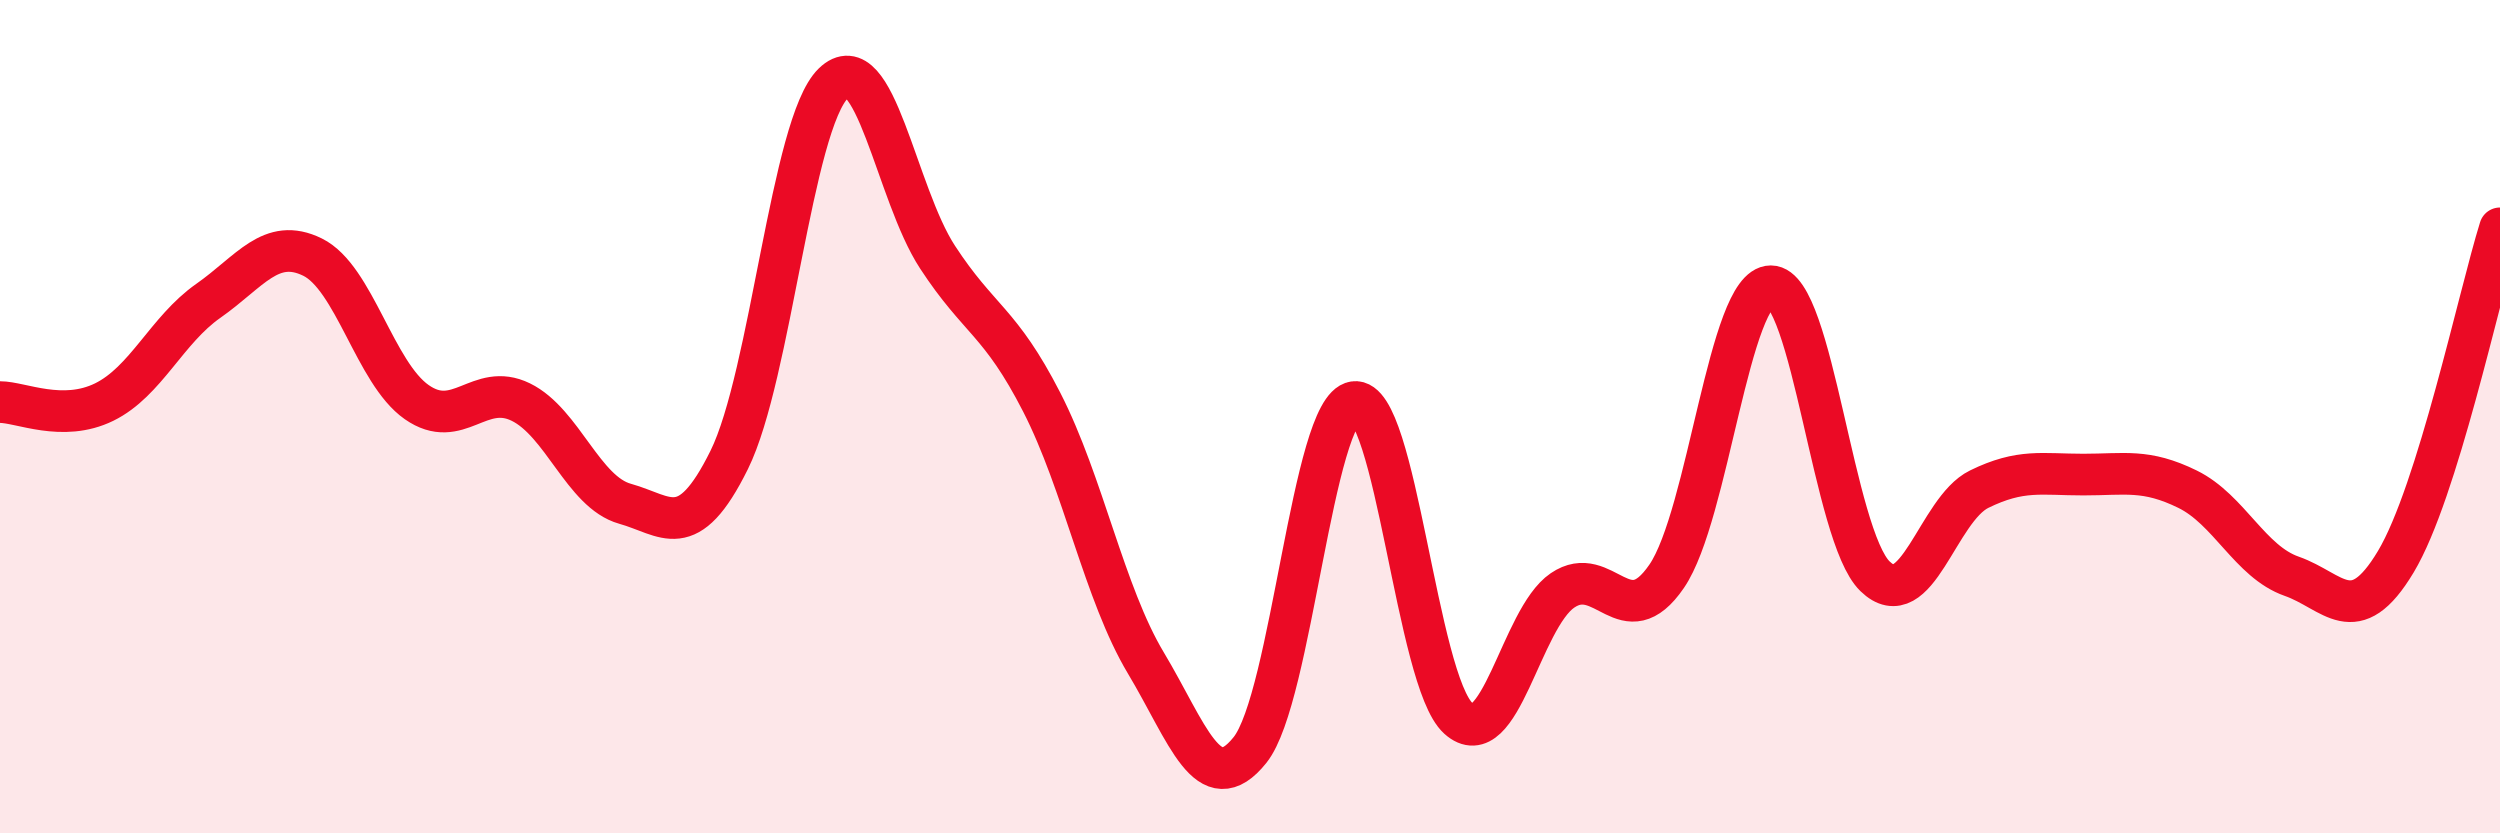 
    <svg width="60" height="20" viewBox="0 0 60 20" xmlns="http://www.w3.org/2000/svg">
      <path
        d="M 0,9.65 C 0.5,9.65 1.5,10.14 2.5,9.65 C 3.5,9.16 4,7.92 5,7.22 C 6,6.52 6.5,5.68 7.5,6.17 C 8.5,6.66 9,8.95 10,9.65 C 11,10.35 11.5,9.16 12.5,9.65 C 13.5,10.14 14,11.81 15,12.09 C 16,12.37 16.5,13.06 17.5,11.04 C 18.5,9.02 19,2.97 20,2 C 21,1.03 21.5,4.64 22.5,6.17 C 23.5,7.7 24,7.7 25,9.65 C 26,11.6 26.5,14.24 27.5,15.91 C 28.5,17.58 29,19.25 30,18 C 31,16.75 31.5,9.8 32.5,9.65 C 33.5,9.5 34,16.34 35,17.24 C 36,18.14 36.5,14.85 37.5,14.17 C 38.5,13.49 39,15.29 40,13.83 C 41,12.37 41.5,6.87 42.5,6.87 C 43.5,6.87 44,12.86 45,13.83 C 46,14.8 46.5,12.23 47.5,11.74 C 48.5,11.25 49,11.39 50,11.39 C 51,11.39 51.5,11.25 52.5,11.74 C 53.5,12.23 54,13.48 55,13.83 C 56,14.18 56.5,15.15 57.5,13.48 C 58.5,11.81 59.5,7.08 60,5.48L60 20L0 20Z"
        fill="#EB0A25"
        opacity="0.1"
        stroke-linecap="round"
        stroke-linejoin="round"
      />
      <path
        d="M 0,9.65 C 0.5,9.65 1.5,10.14 2.5,9.65 C 3.5,9.16 4,7.92 5,7.22 C 6,6.52 6.5,5.68 7.5,6.17 C 8.5,6.66 9,8.95 10,9.65 C 11,10.35 11.5,9.16 12.5,9.65 C 13.5,10.14 14,11.81 15,12.09 C 16,12.37 16.5,13.06 17.5,11.04 C 18.5,9.02 19,2.97 20,2 C 21,1.03 21.5,4.64 22.5,6.17 C 23.5,7.7 24,7.7 25,9.65 C 26,11.6 26.5,14.24 27.5,15.91 C 28.5,17.58 29,19.25 30,18 C 31,16.75 31.5,9.8 32.5,9.65 C 33.5,9.5 34,16.34 35,17.24 C 36,18.14 36.5,14.85 37.5,14.17 C 38.5,13.49 39,15.29 40,13.83 C 41,12.37 41.5,6.87 42.5,6.87 C 43.5,6.87 44,12.86 45,13.83 C 46,14.8 46.5,12.23 47.5,11.74 C 48.5,11.25 49,11.39 50,11.39 C 51,11.39 51.5,11.25 52.5,11.74 C 53.5,12.23 54,13.48 55,13.83 C 56,14.18 56.5,15.15 57.5,13.48 C 58.5,11.81 59.5,7.08 60,5.48"
        stroke="#EB0A25"
        stroke-width="1"
        fill="none"
        stroke-linecap="round"
        stroke-linejoin="round"
      />
    </svg>
  